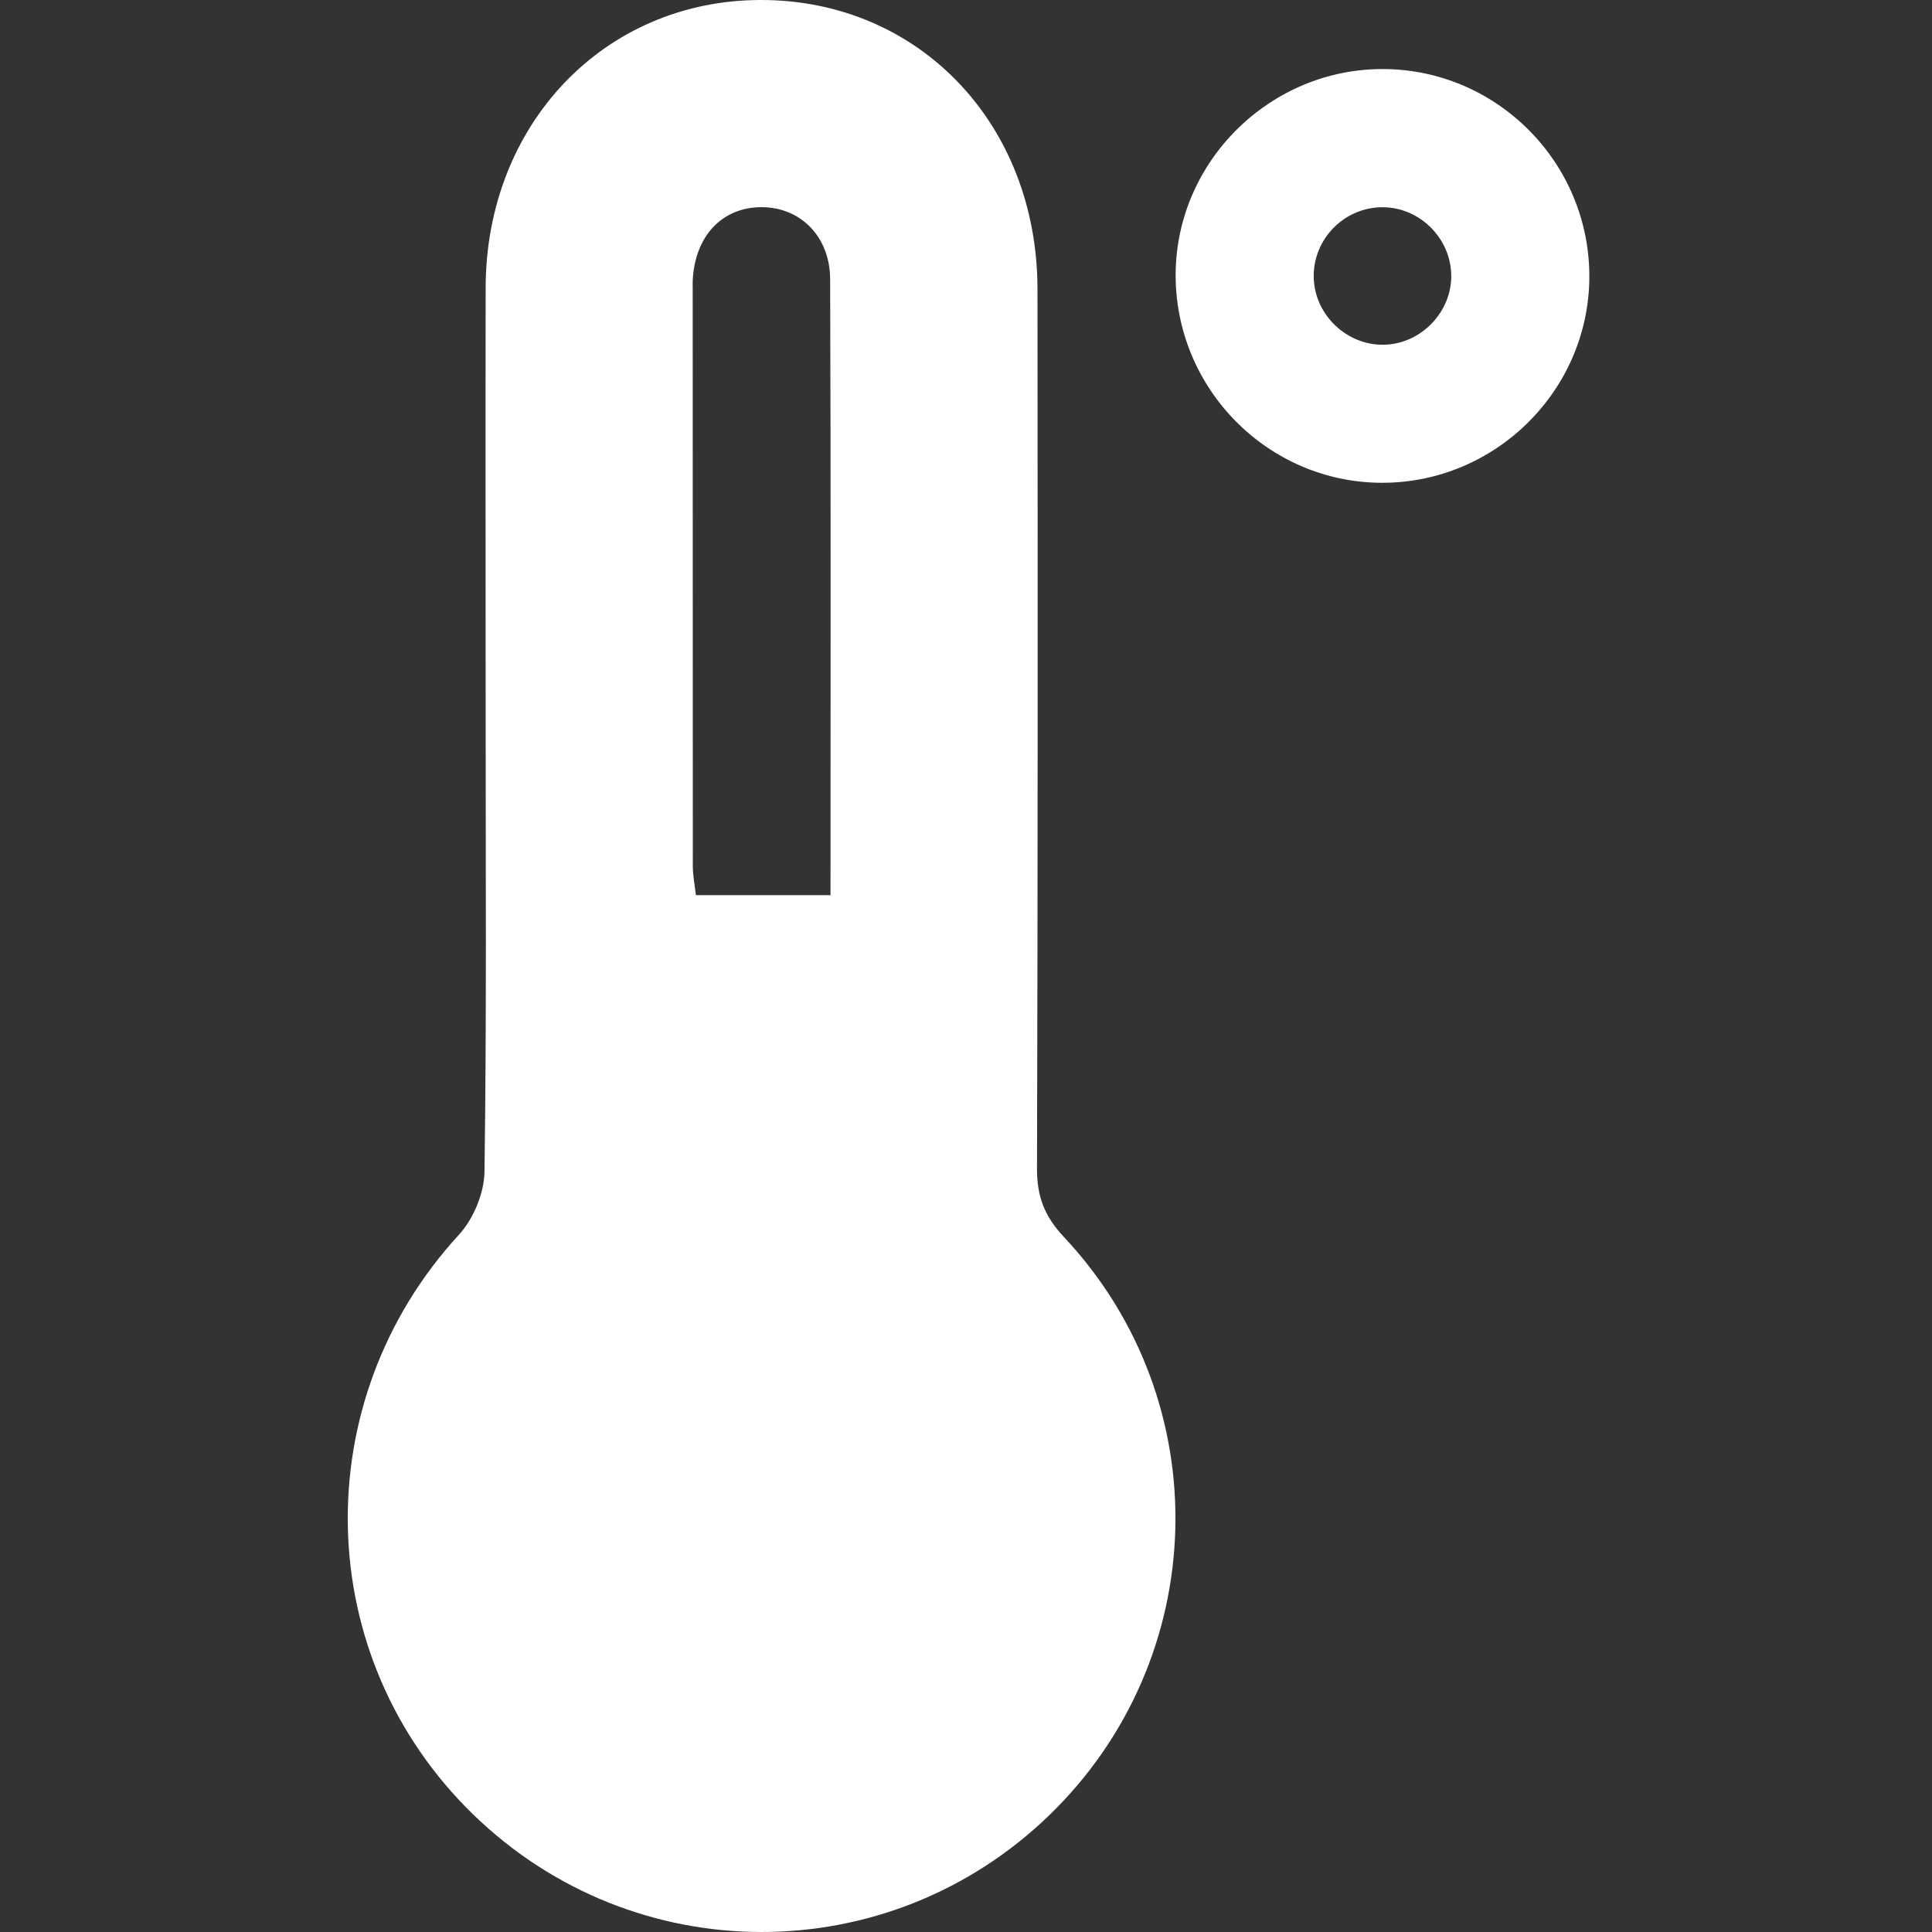 <svg width="100" height="100" viewBox="0 0 100 100" fill="none" xmlns="http://www.w3.org/2000/svg">
<rect x="0" y="0" width="100" height="100" fill="#333333" stroke="none"/>
<g clip-path="url(#clip0_297_382)">
<path d="M25.137 37.214C25.137 29.773 25.125 22.333 25.137 14.893C25.153 6.433 31.272 0.025 39.34 9.47799e-05C47.525 -0.028 53.691 6.382 53.7 14.963C53.713 30.141 53.719 45.319 53.675 60.497C53.672 61.93 54.062 62.953 55.063 64.021C63.073 72.554 62.696 85.85 54.299 93.966C45.95 102.033 32.815 102.008 24.488 93.912C16.107 85.762 15.828 72.535 23.756 63.907C24.507 63.089 25.061 61.755 25.077 60.65C25.188 52.839 25.137 45.025 25.137 37.214ZM42.987 46.33C42.987 35.534 43.009 24.992 42.968 14.45C42.958 12.209 41.393 10.701 39.378 10.723C37.35 10.745 35.962 12.241 35.854 14.526C35.848 14.675 35.854 14.823 35.854 14.972C35.854 24.925 35.854 34.875 35.86 44.828C35.86 45.319 35.962 45.813 36.019 46.333H42.99L42.987 46.33ZM71.518 24.989C65.599 24.973 60.789 20.077 60.852 14.13C60.916 8.312 65.761 3.552 71.597 3.574C77.529 3.597 82.333 8.486 82.263 14.431C82.194 20.261 77.364 25.005 71.521 24.989H71.518ZM75.115 14.243C75.092 12.33 73.483 10.733 71.572 10.726C69.554 10.72 67.918 12.415 68.001 14.431C68.08 16.338 69.744 17.894 71.651 17.843C73.559 17.793 75.14 16.151 75.118 14.243H75.115Z" fill="white"/>
</g>
<defs>
<clipPath id="clip0_297_382">
<rect width="100" height="100" fill="white"/>
</clipPath>
</defs>
</svg>
